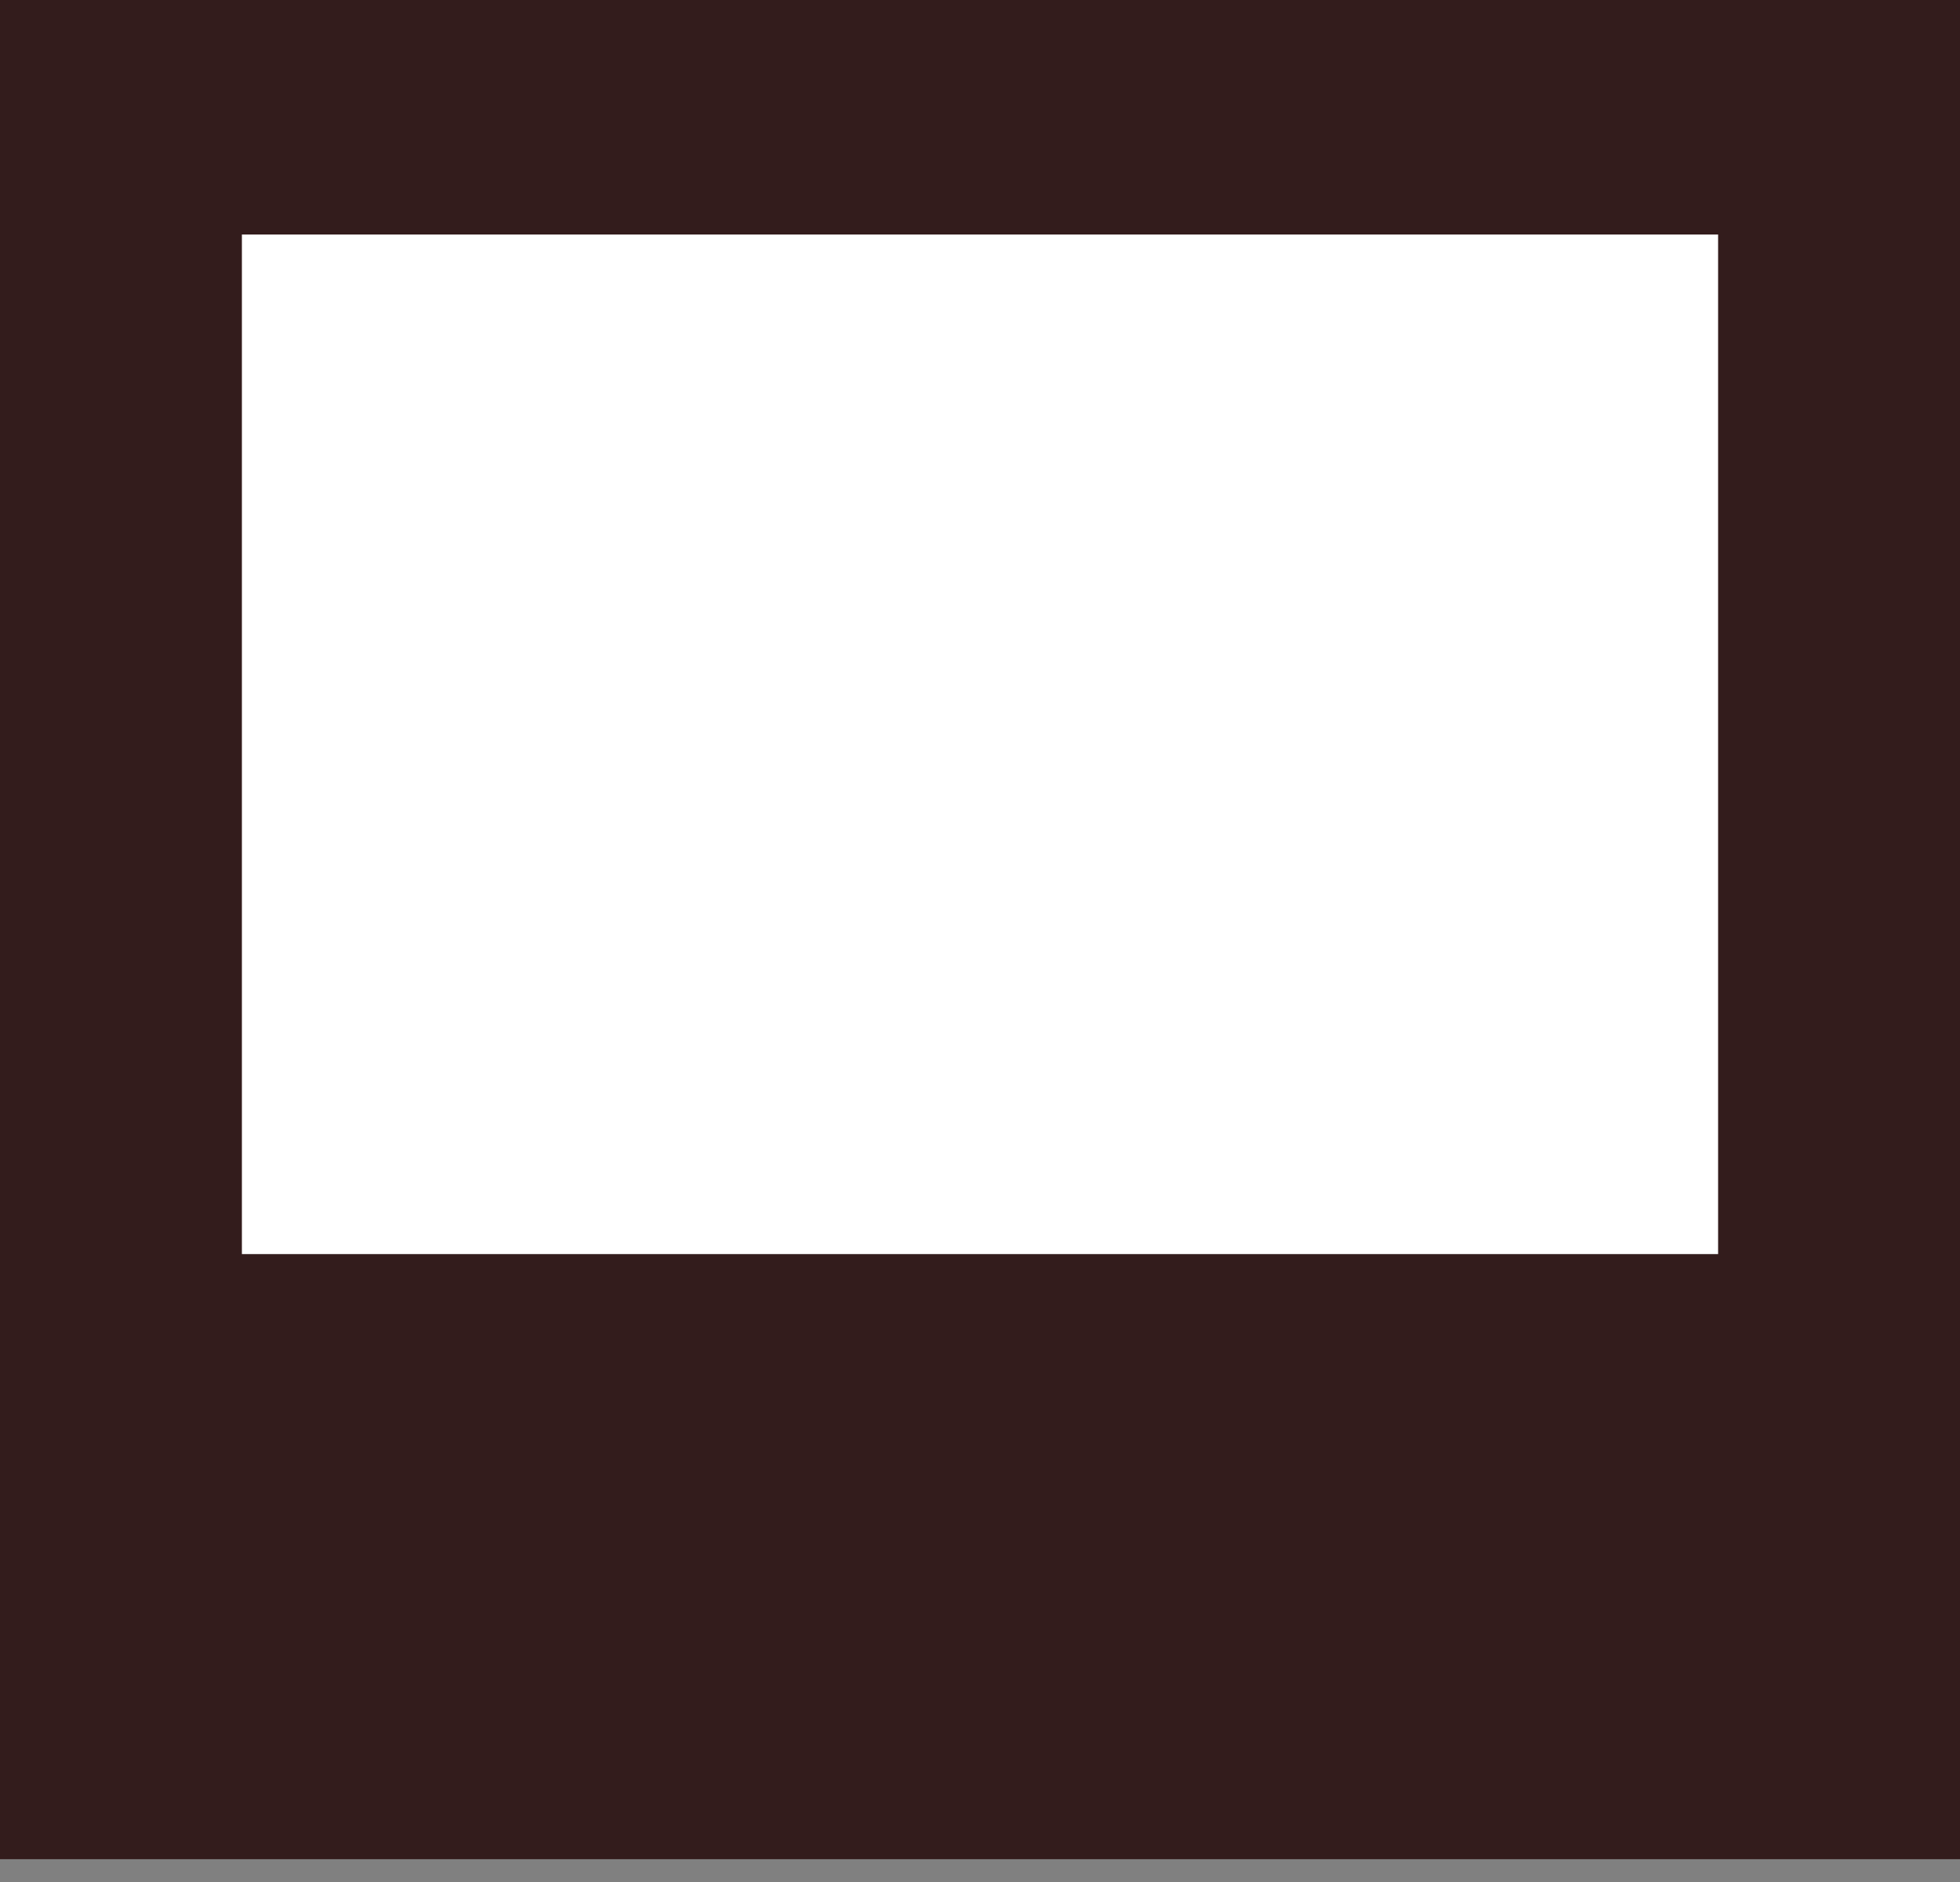 <?xml version="1.0" encoding="UTF-8"?> <svg xmlns="http://www.w3.org/2000/svg" width="75" height="72" viewBox="0 0 75 72" fill="none"><rect x="0" y="0" width="75" height="72" fill="#808080" stroke="none"/> <rect x="4" y="6" width="67" height="44" fill="white"></rect> <path d="M0 0V71.127H75V0H0ZM9.256 8.972H65.744V47.978H9.256V8.972Z" fill="#331C1C"></path> </svg> 